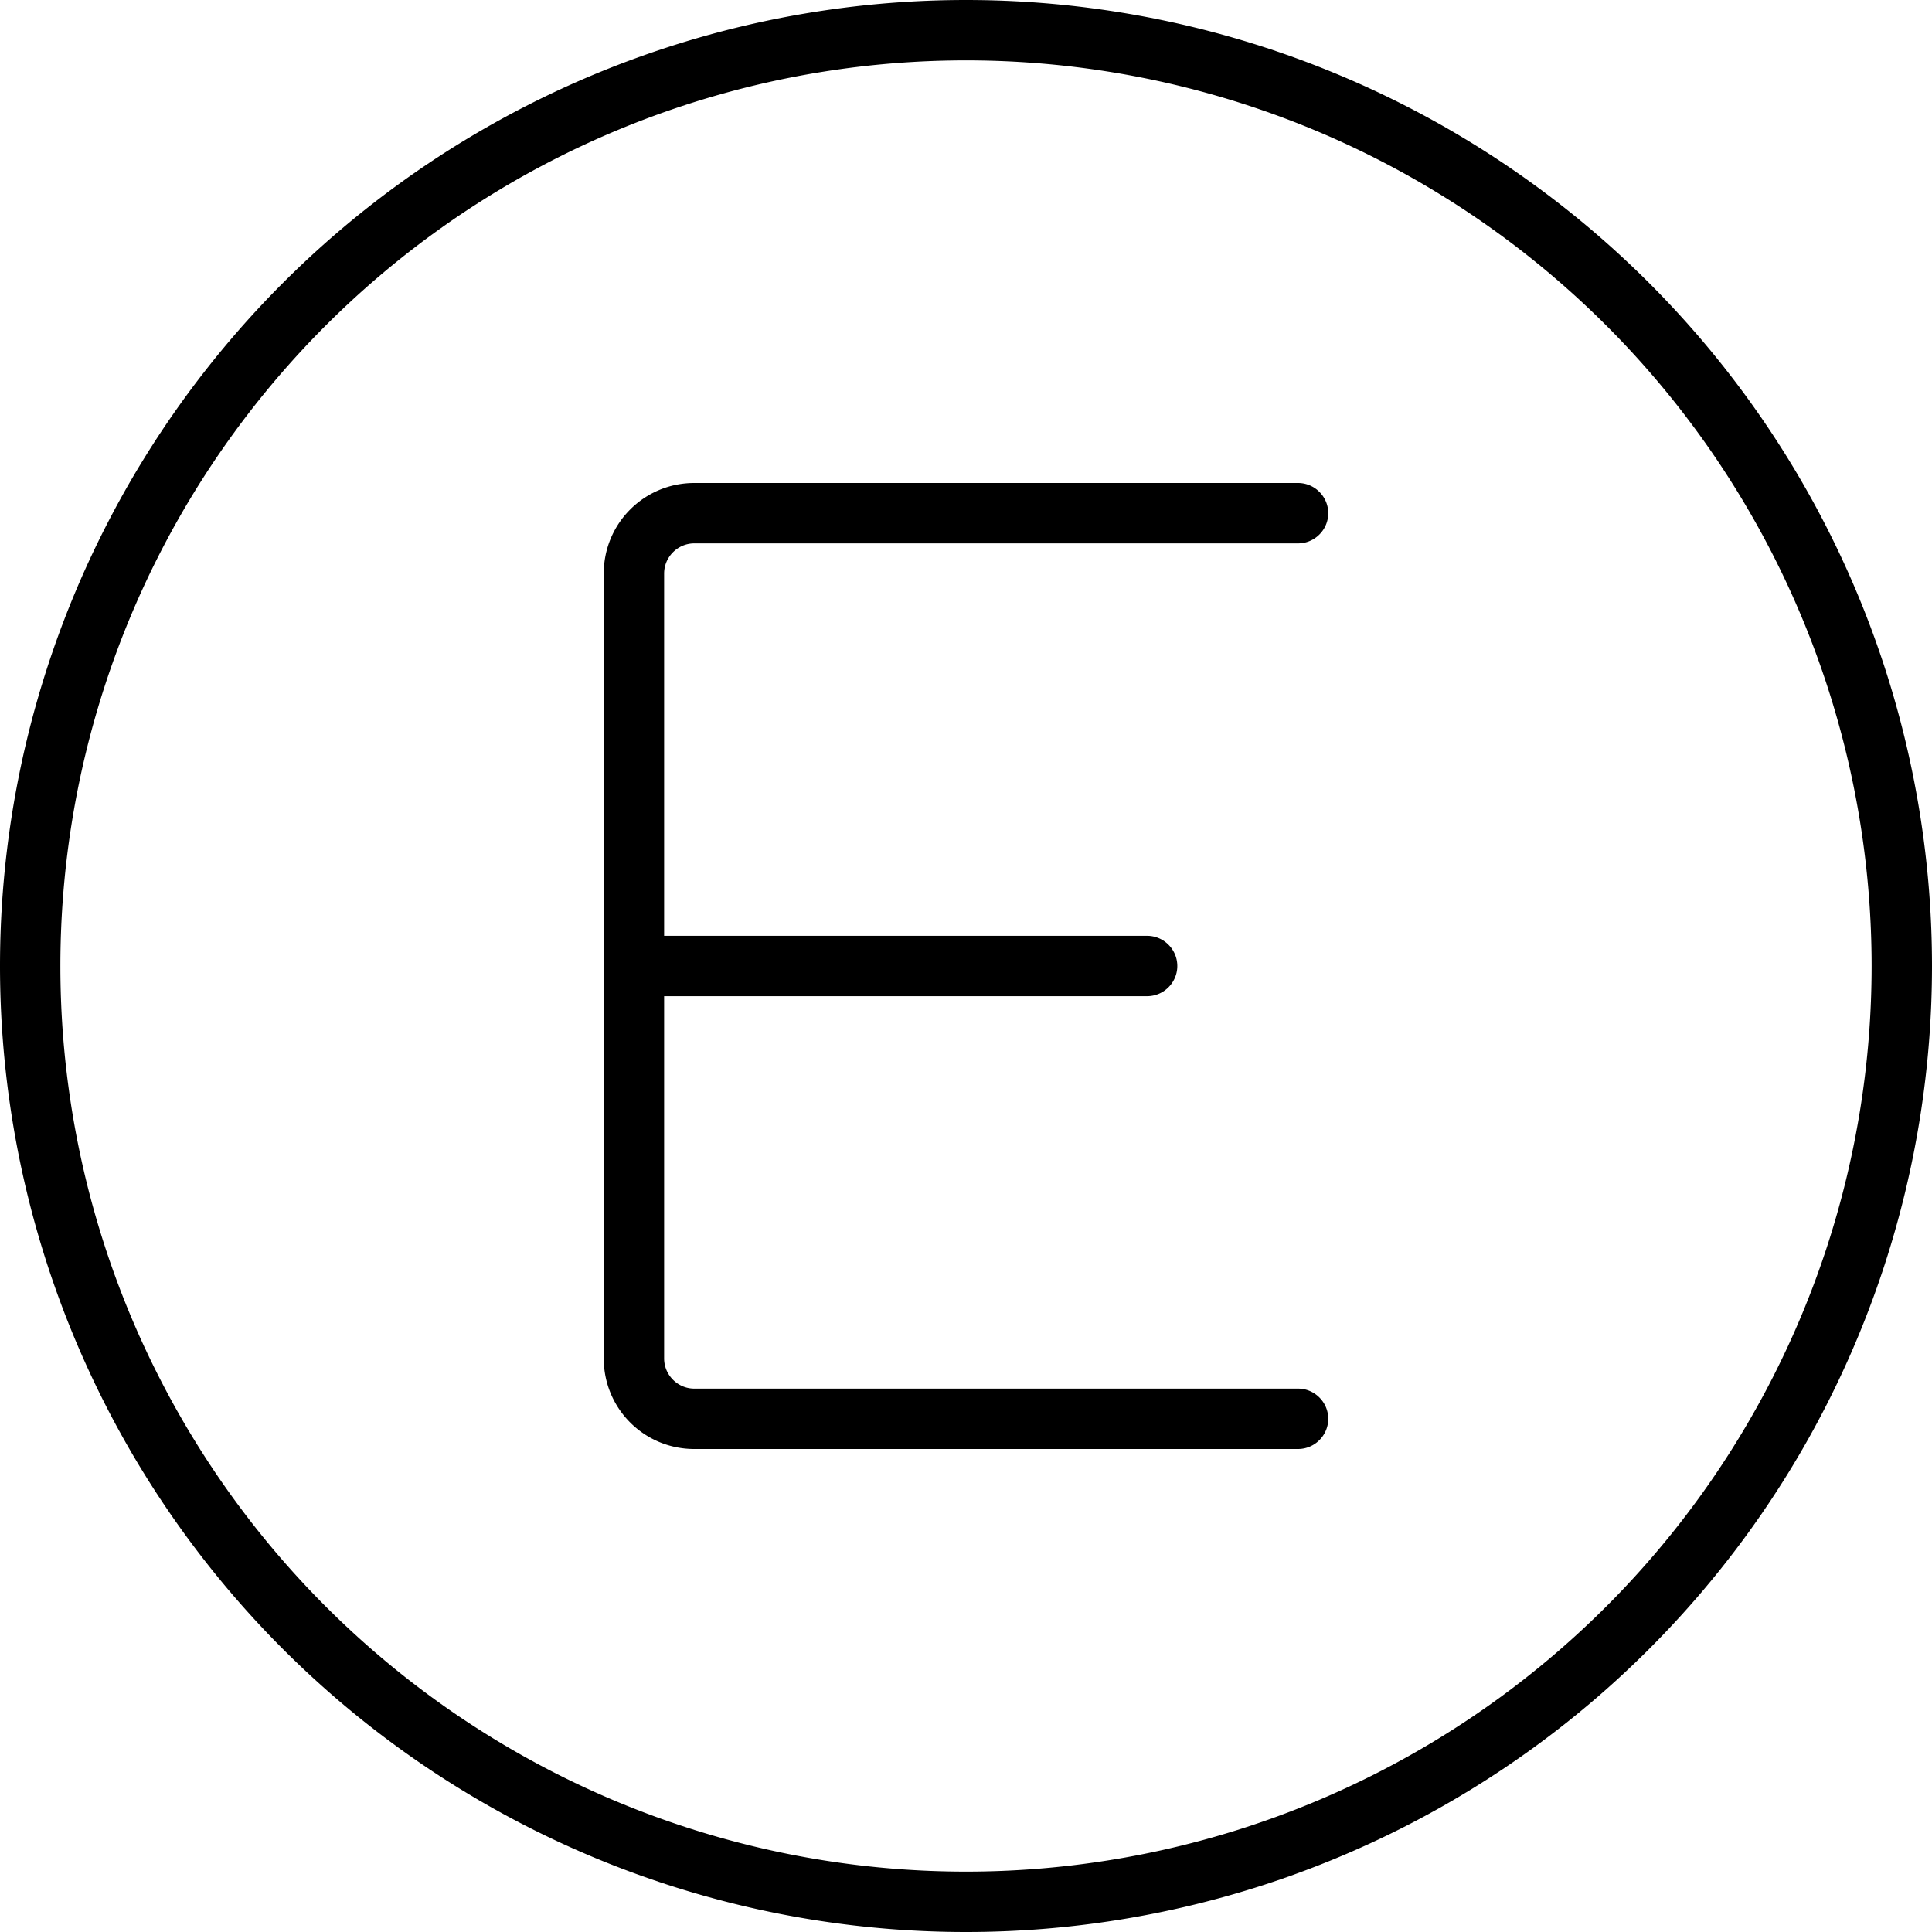 <svg xmlns="http://www.w3.org/2000/svg" viewBox="0 0 512 512"><!--! Font Awesome Pro 6.5.2 by @fontawesome - https://fontawesome.com License - https://fontawesome.com/license (Commercial License) Copyright 2024 Fonticons, Inc. --><path d="M256 16a240 240 0 1 1 0 480 240 240 0 1 1 0-480zm0 496A256 256 0 1 0 256 0a256 256 0 1 0 0 512zM184 128c-13.3 0-24 10.7-24 24V256 360c0 13.3 10.7 24 24 24H344c4.4 0 8-3.6 8-8s-3.6-8-8-8H184c-4.4 0-8-3.6-8-8V264H304c4.4 0 8-3.6 8-8s-3.6-8-8-8H176V152c0-4.4 3.6-8 8-8H344c4.4 0 8-3.6 8-8s-3.6-8-8-8H184z"/></svg>